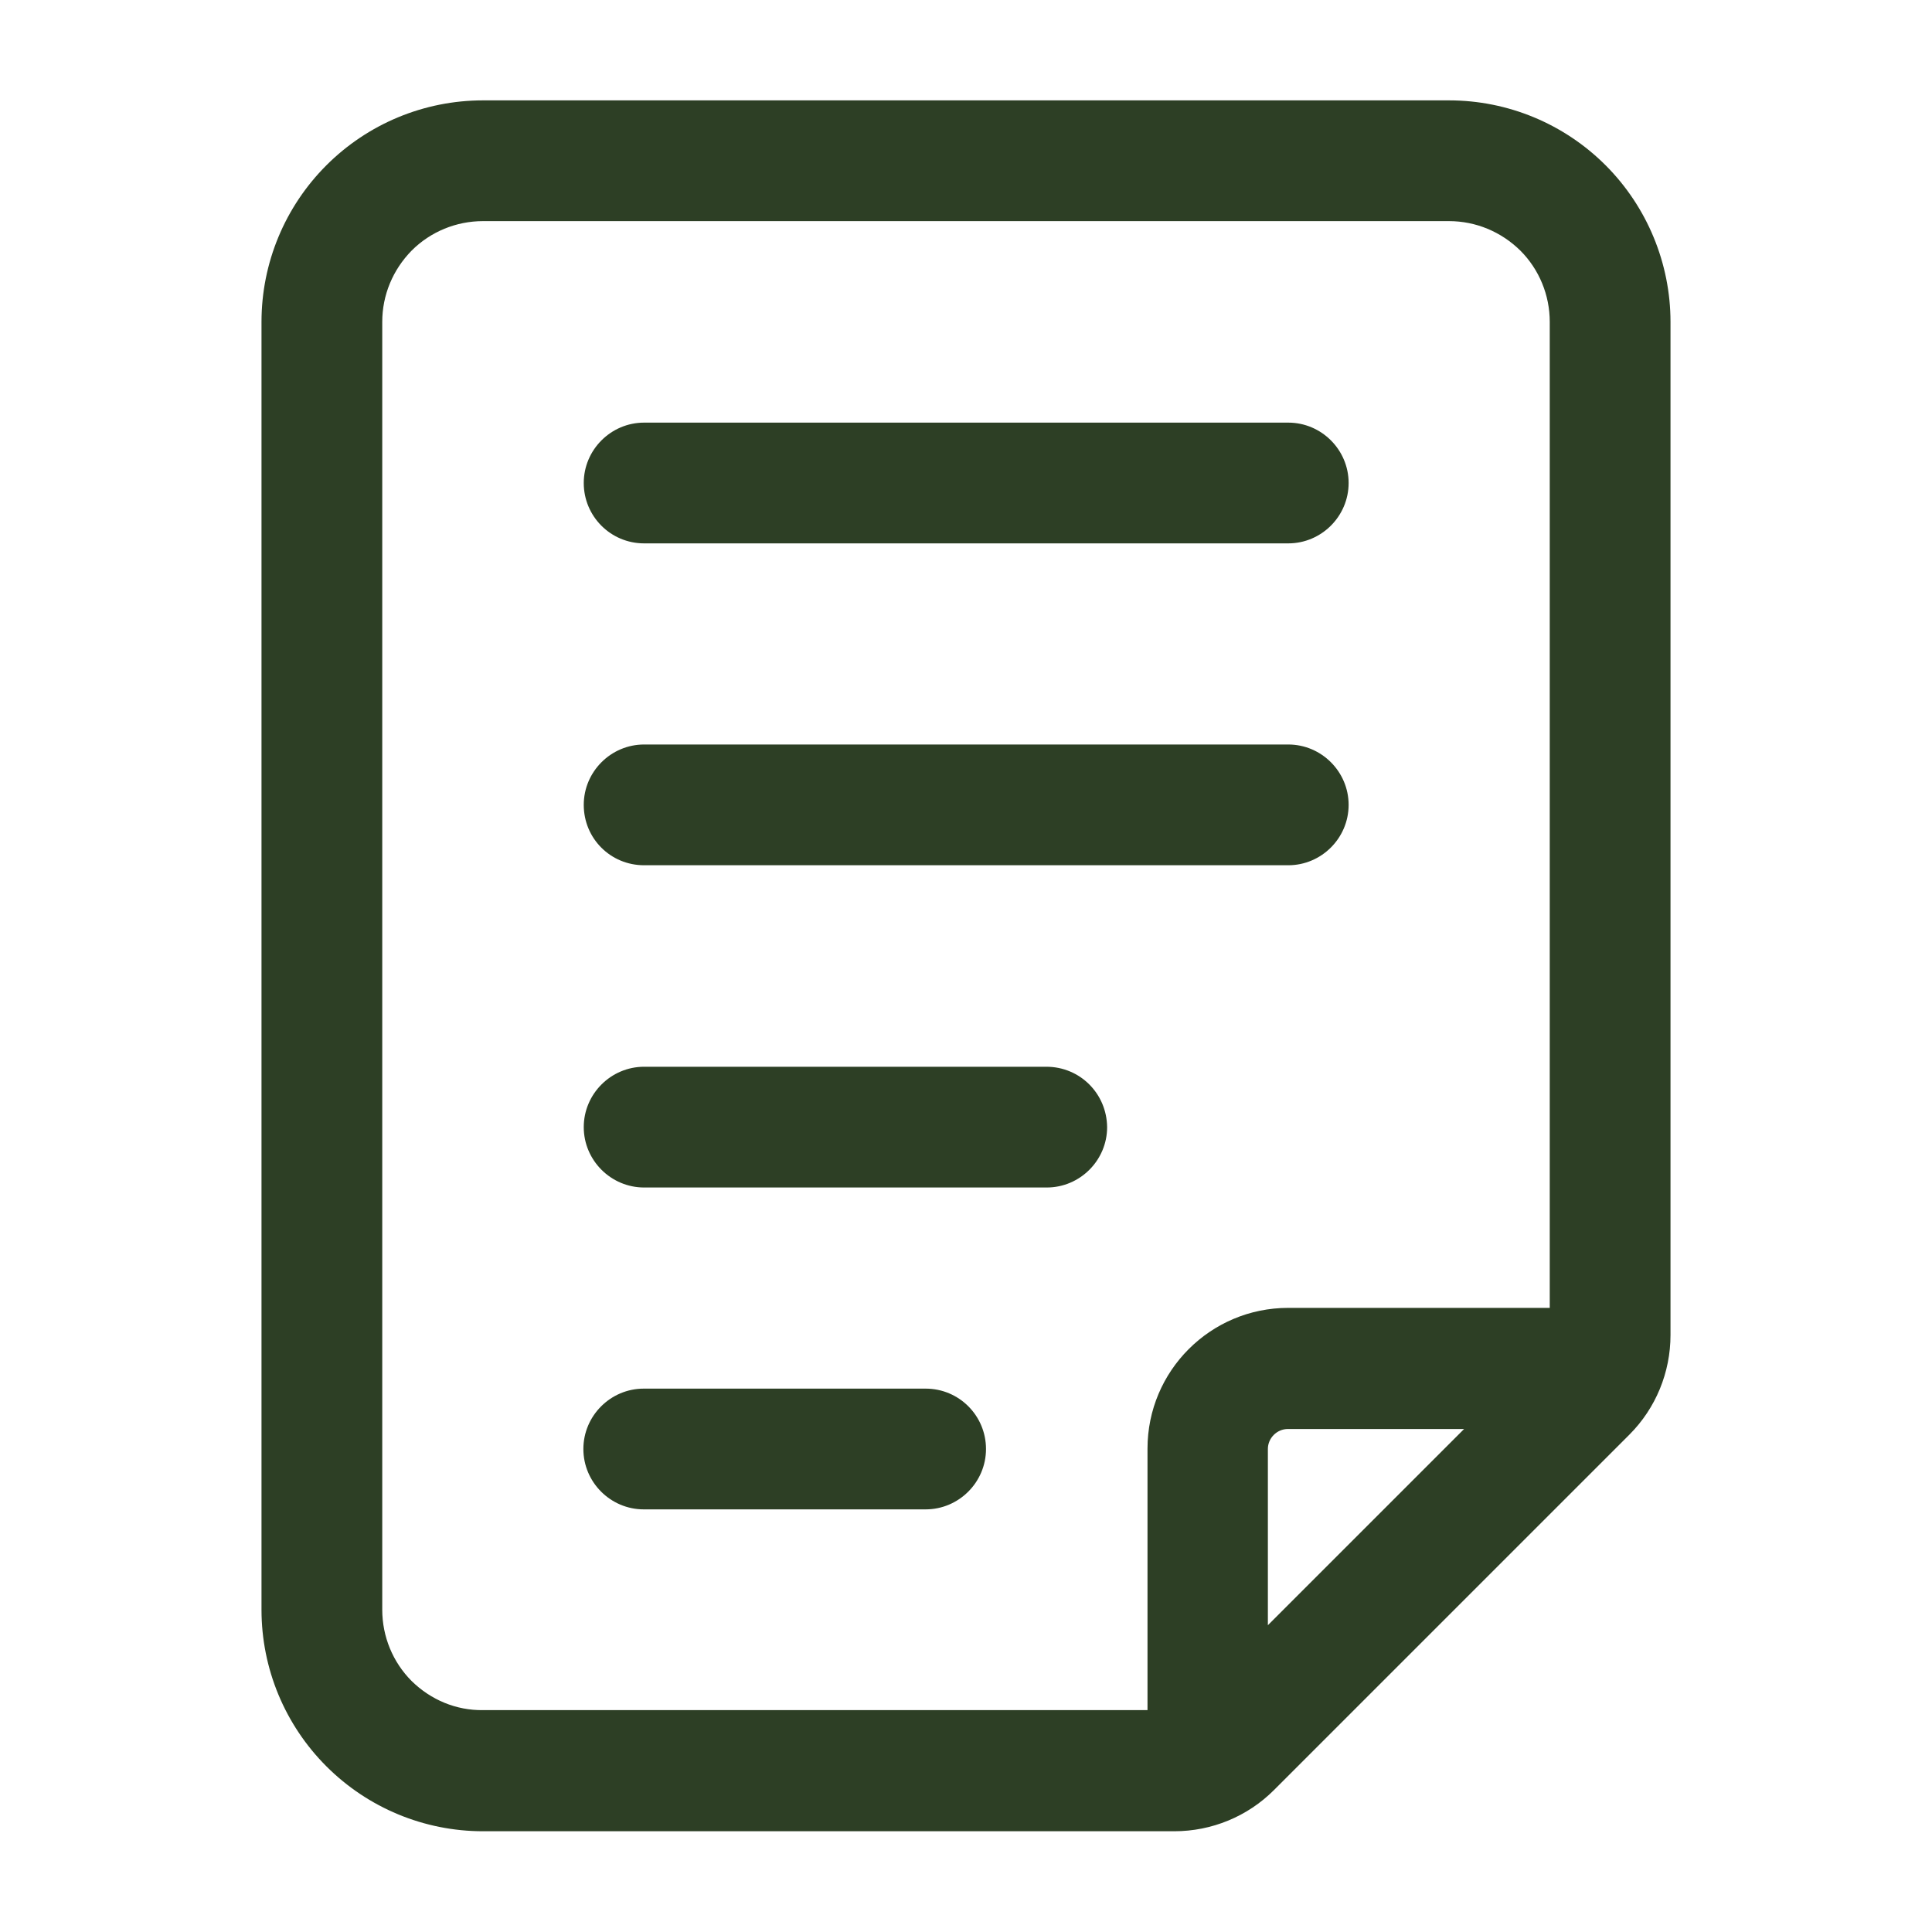 <?xml version="1.0" encoding="utf-8"?>
<!-- Generator: Adobe Illustrator 27.5.0, SVG Export Plug-In . SVG Version: 6.00 Build 0)  -->
<svg version="1.1" id="Warstwa_1" xmlns="http://www.w3.org/2000/svg" xmlns:xlink="http://www.w3.org/1999/xlink" x="0px" y="0px"
	 viewBox="0 0 512 512" style="enable-background:new 0 0 512 512;" xml:space="preserve">
<style type="text/css">
	.st0{fill-rule:evenodd;clip-rule:evenodd;fill:#2D3F25;}
</style>
<g>
	<path class="st0" d="M425.5,43.8c-11-11-25.9-17.2-41.5-17.2H128c-15.6,0-30.5,6.2-41.5,17.2c-11,11-17.2,25.9-17.2,41.5v341.3
		c0,15.6,6.2,30.5,17.2,41.5c11,11,25.9,17.2,41.5,17.2h183.2c9.9,0,19.4-3.9,26.4-10.9l94.2-94.2c7-7,10.9-16.5,10.9-26.4V85.3
		C442.7,69.8,436.5,54.8,425.5,43.8z M109.1,445.5c-5-5-7.8-11.8-7.8-18.9V85.3c0-7.1,2.8-13.8,7.8-18.9c5-5,11.8-7.8,18.9-7.8h256
		c7.1,0,13.8,2.8,18.9,7.8c5,5,7.8,11.8,7.8,18.9v261.3h-69.3c-20.6,0-37.3,16.7-37.3,37.3v69.3H128
		C120.9,453.3,114.2,450.5,109.1,445.5z M336,430.7V384c0-2.9,2.4-5.3,5.3-5.3h46.7L336,430.7z"/>
	<path class="st0" d="M170.7,144h170.7c8.8,0,16-7.2,16-16c0-8.8-7.2-16-16-16H170.7c-8.8,0-16,7.2-16,16
		C154.7,136.8,161.8,144,170.7,144z"/>
	<path class="st0" d="M170.7,229.3h170.7c8.8,0,16-7.2,16-16c0-8.8-7.2-16-16-16H170.7c-8.8,0-16,7.2-16,16
		C154.7,222.2,161.8,229.3,170.7,229.3z"/>
	<path class="st0" d="M277.3,282.7H170.7c-8.8,0-16,7.2-16,16c0,8.8,7.2,16,16,16h106.7c8.8,0,16-7.2,16-16
		C293.3,289.8,286.2,282.7,277.3,282.7z"/>
	<path class="st0" d="M245.3,368h-74.7c-8.8,0-16,7.2-16,16c0,8.8,7.2,16,16,16h74.7c8.8,0,16-7.2,16-16
		C261.3,375.2,254.2,368,245.3,368z"/>
</g>
</svg>

